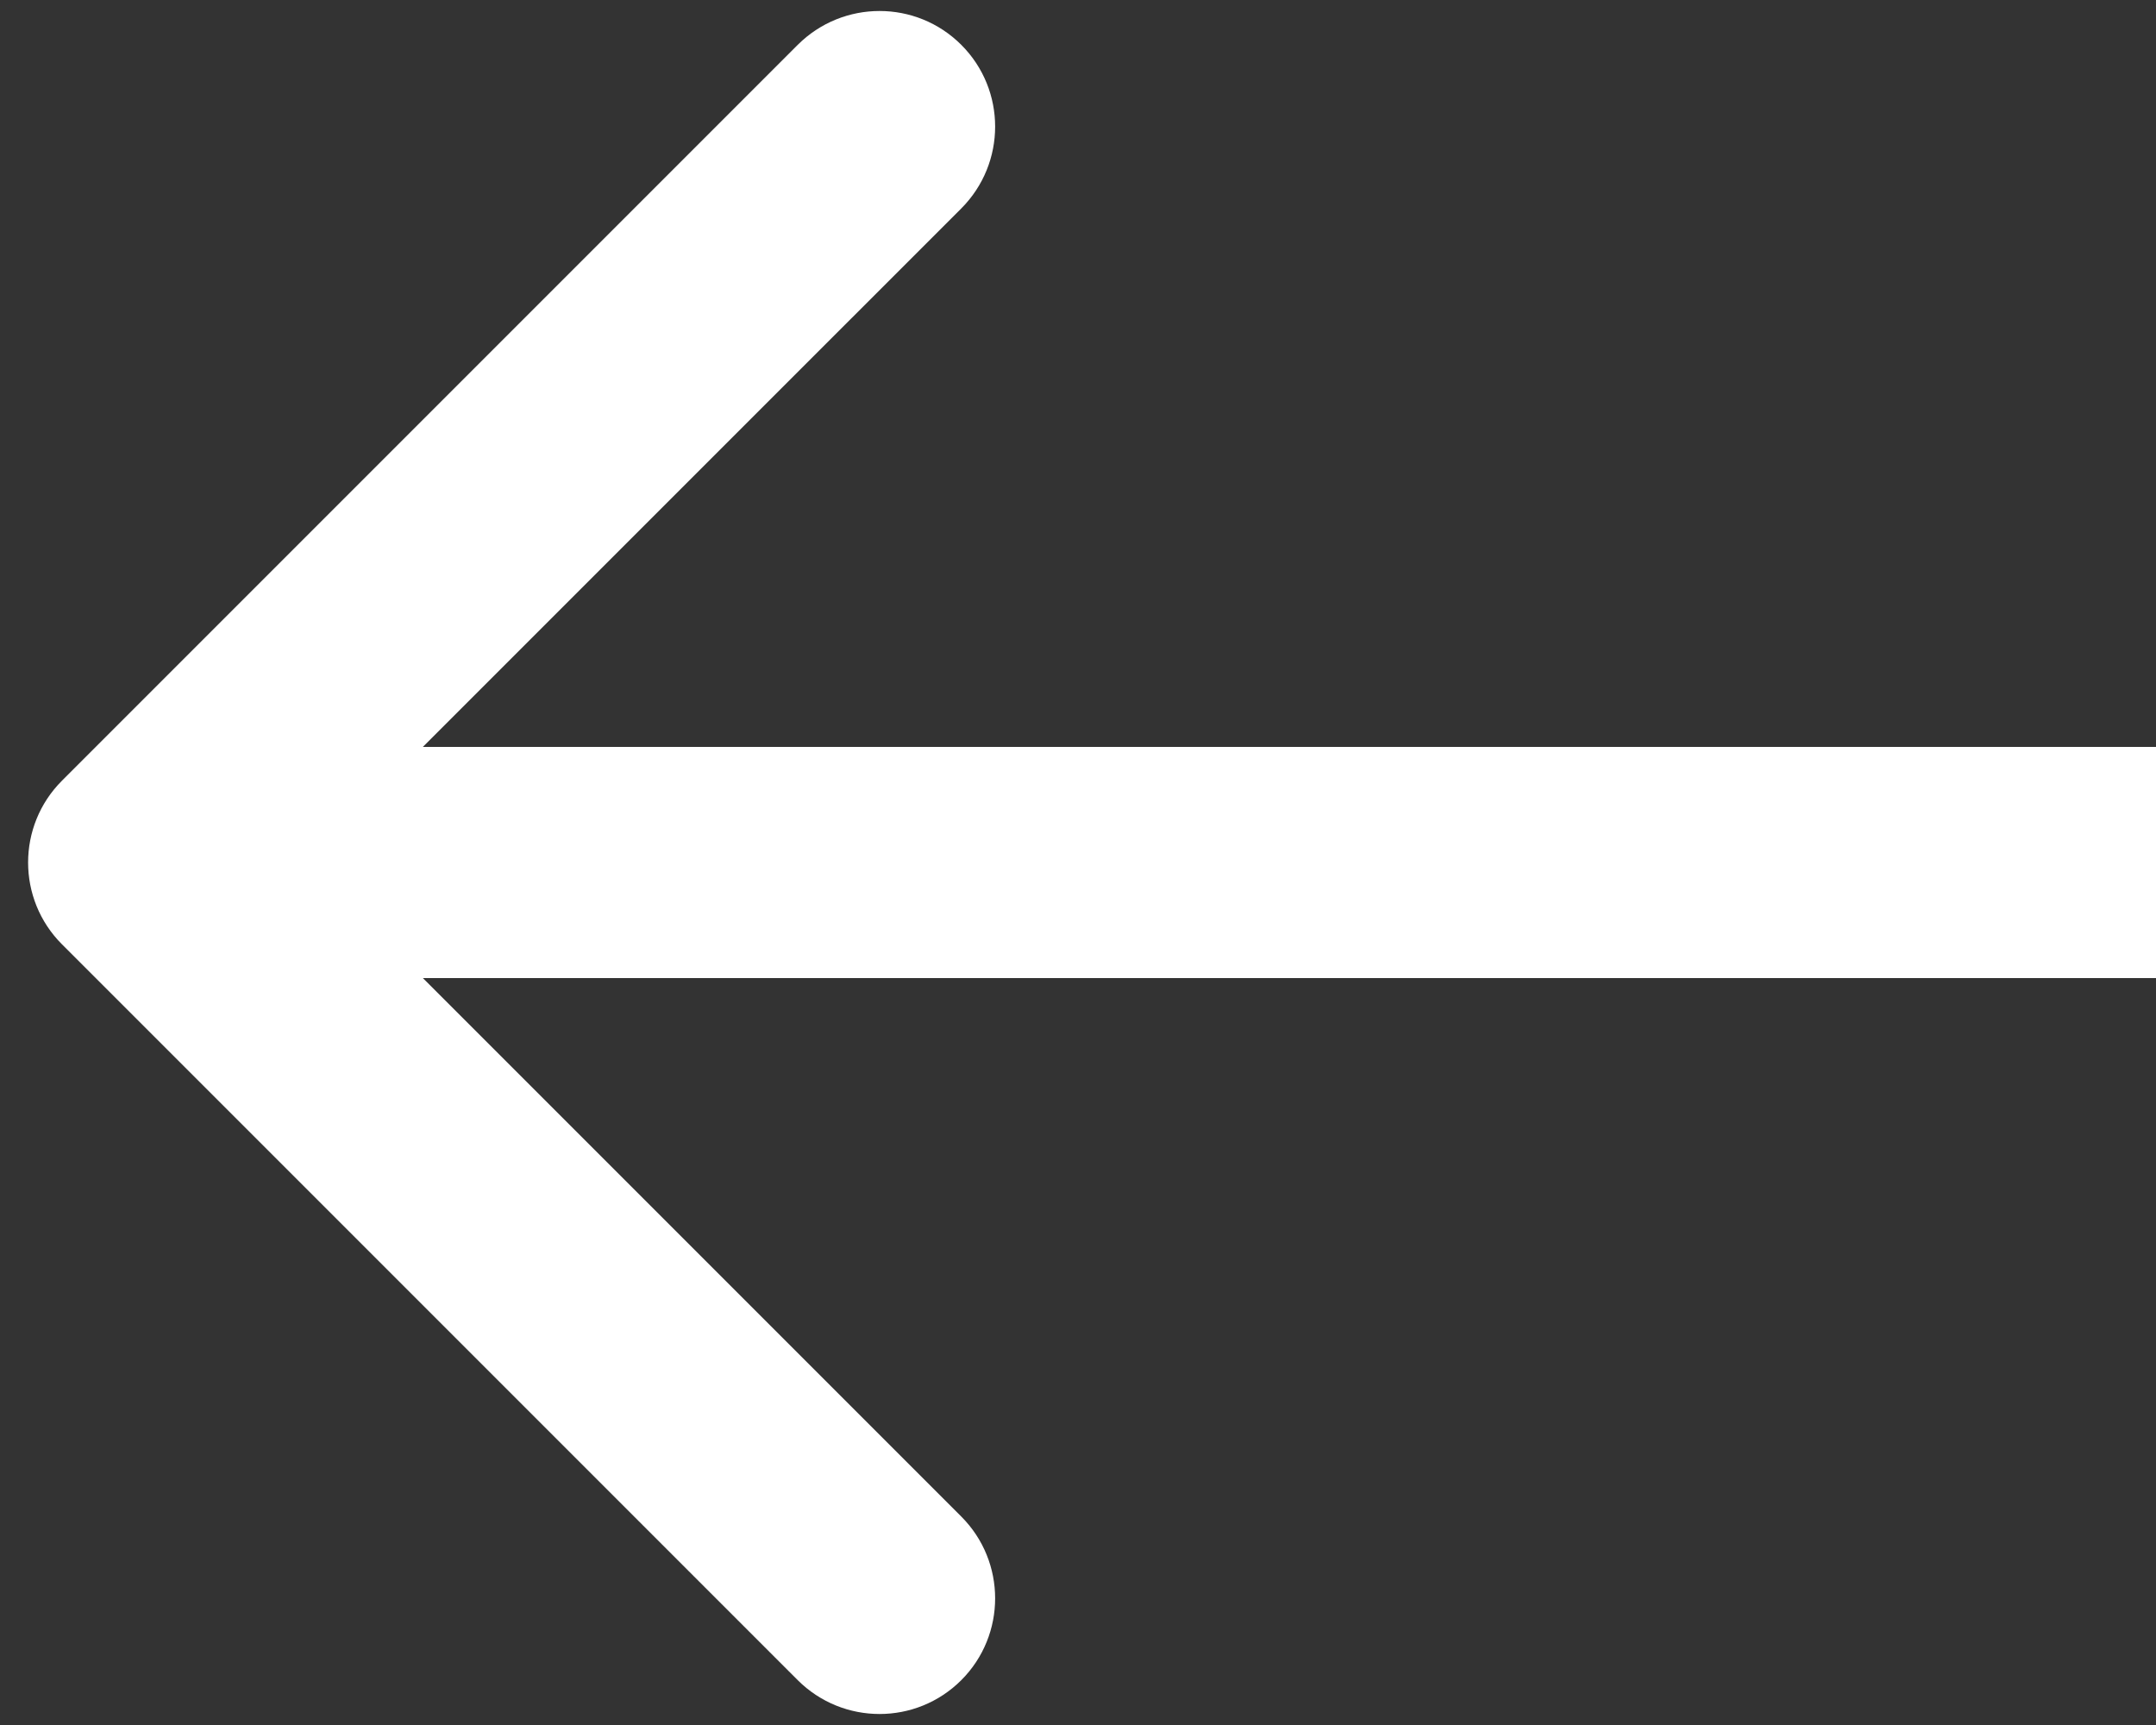<svg width="15" height="12" viewBox="0 0 15 12" fill="none" xmlns="http://www.w3.org/2000/svg">
<rect x="0" y="0" width="15" height="12" fill="#333333" stroke="none"/>
<path d="M0.431 5.431C0.117 5.745 0.117 6.255 0.431 6.569L5.55 11.688C5.865 12.002 6.374 12.002 6.688 11.688C7.002 11.374 7.002 10.864 6.688 10.55L2.138 6L6.688 1.45C7.002 1.135 7.002 0.626 6.688 0.312C6.374 -0.002 5.865 -0.002 5.55 0.312L0.431 5.431ZM15 5.196L1 5.196V6.804L15 6.804V5.196Z" fill="white"/>
</svg>
